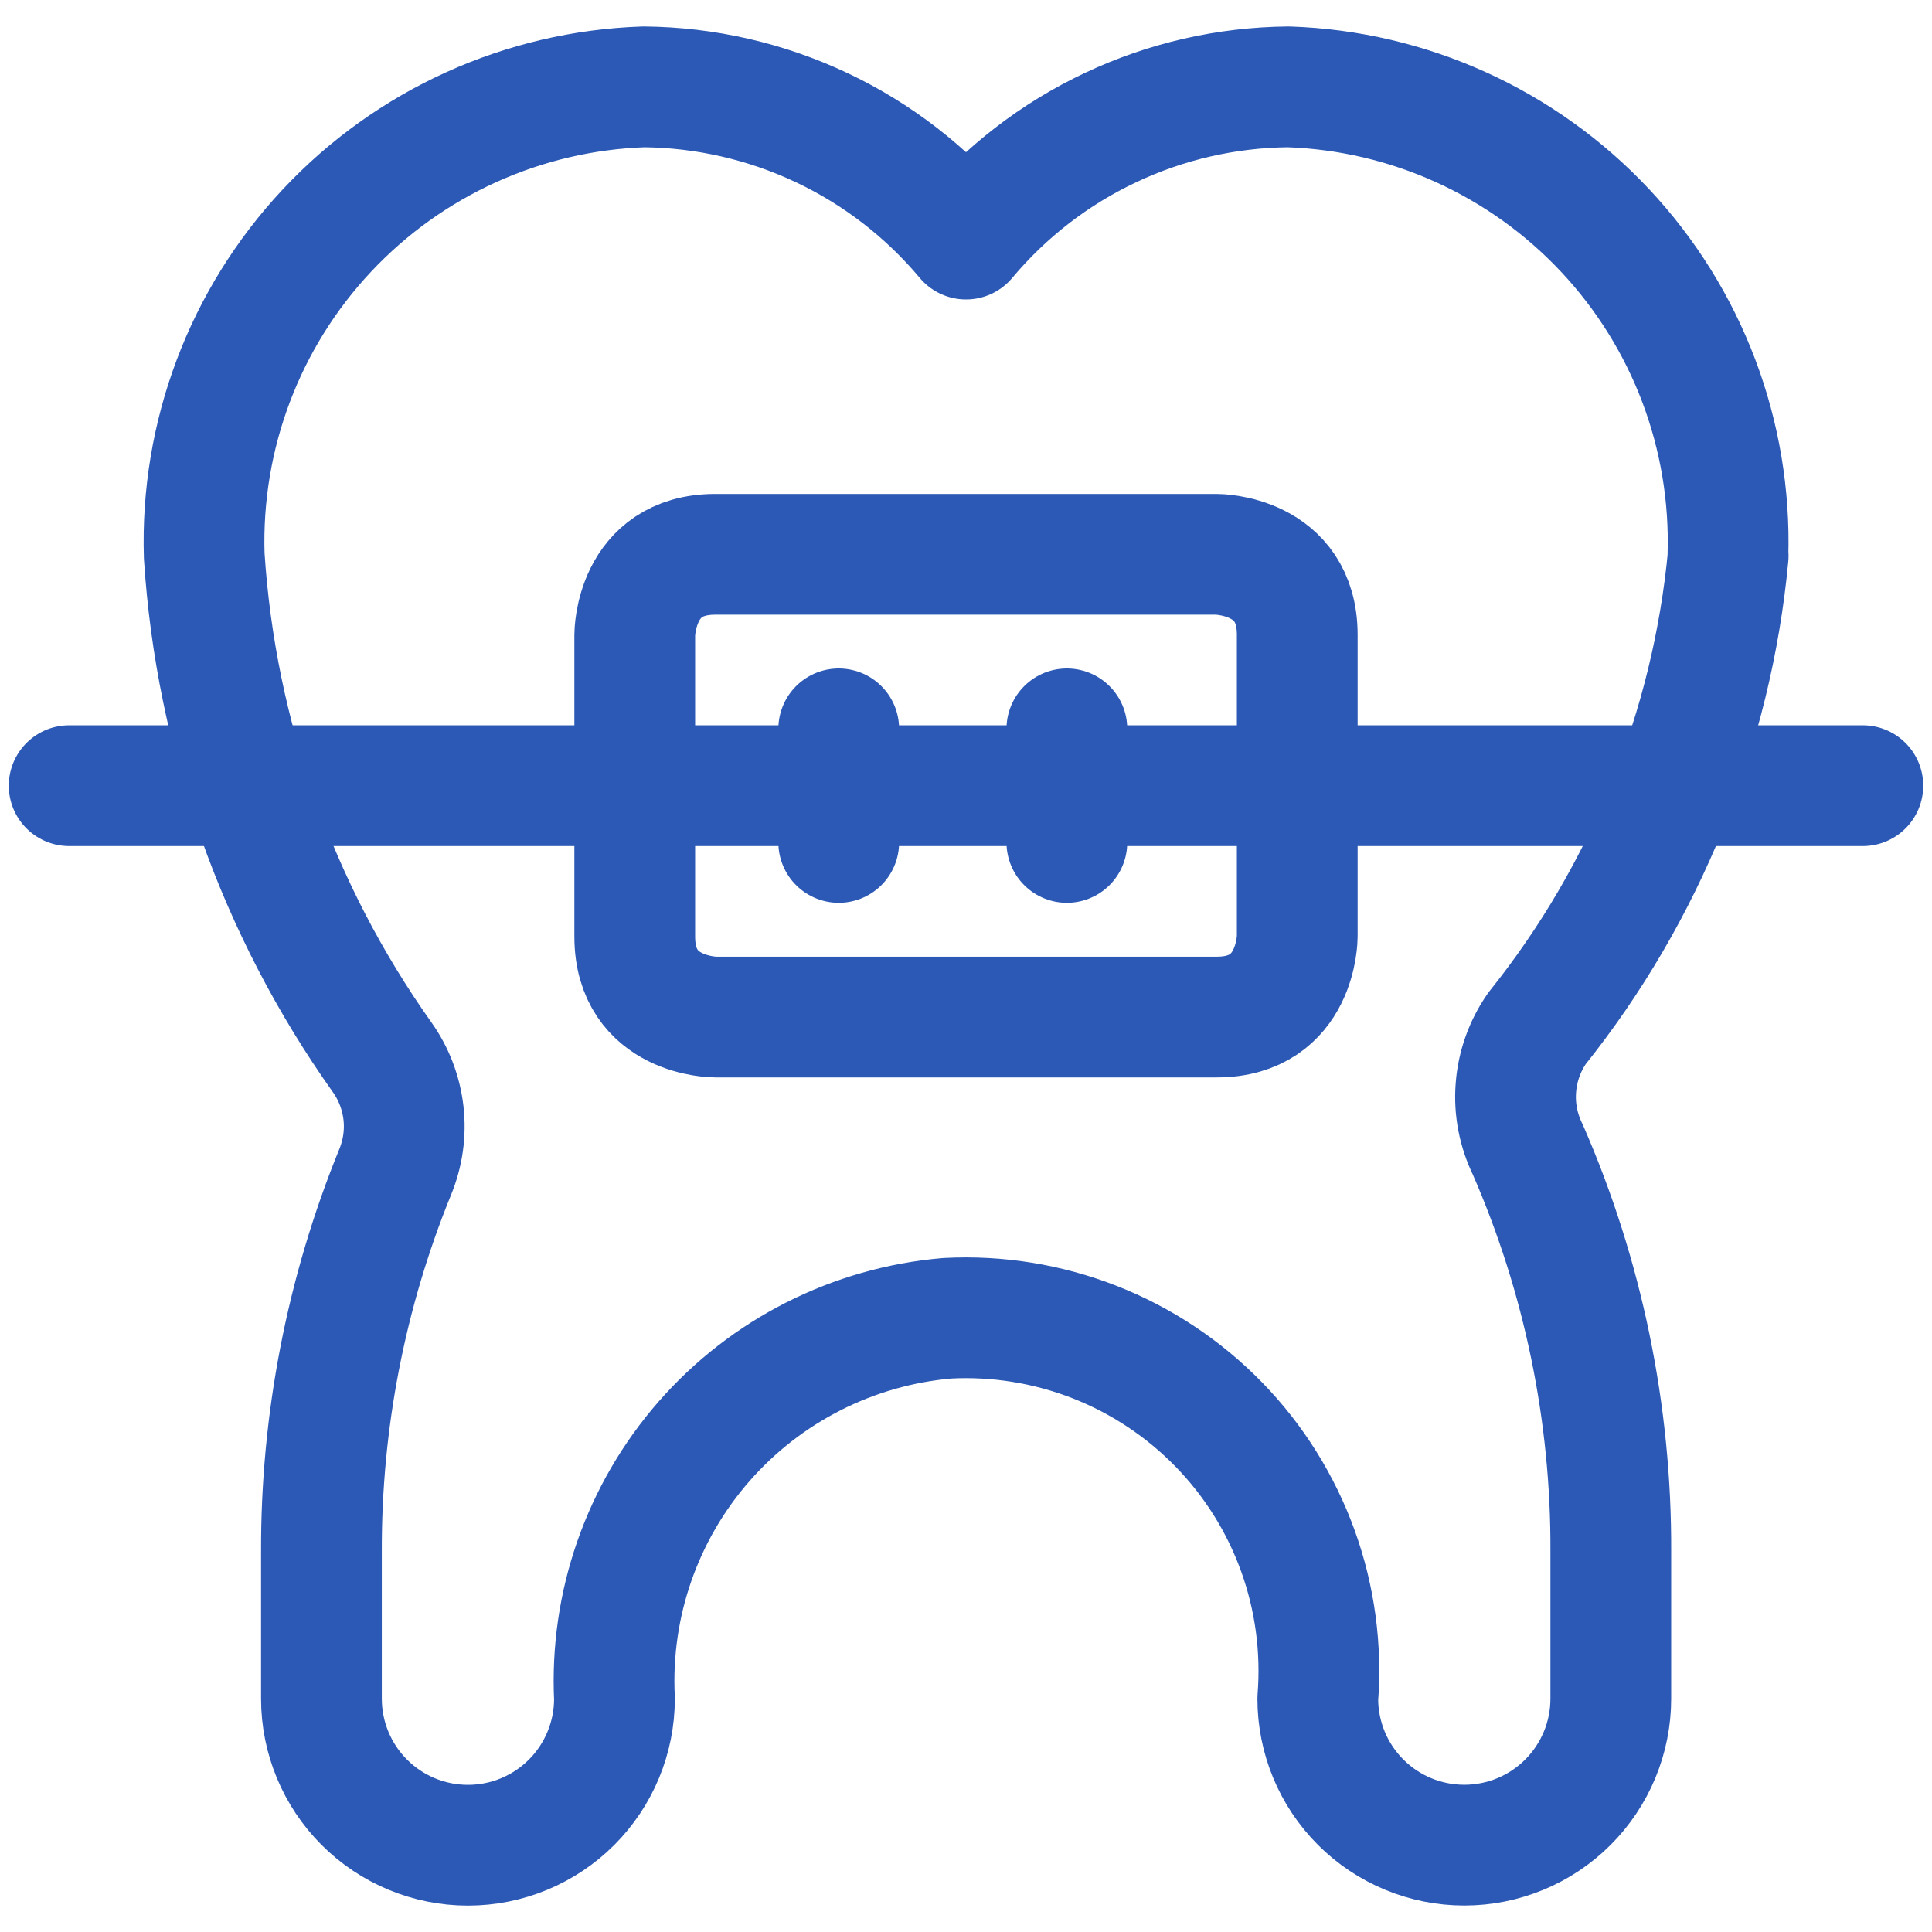<svg xmlns="http://www.w3.org/2000/svg" fill="none" viewBox="0 0 24 24" id="Dental-Brace-3--Streamline-Ultimate" height="24" width="24">
  <desc>
    Dental Brace 3 Streamline Icon: https://streamlinehq.com
  </desc>
  <path stroke="#2c59b5" stroke-linecap="round" stroke-linejoin="round" d="M21.465 6.904c0.046 -1.496 -0.502 -2.949 -1.526 -4.041 -1.024 -1.092 -2.438 -1.734 -3.934 -1.784 -0.765 0.007 -1.519 0.179 -2.21 0.506 -0.692 0.326 -1.304 0.799 -1.795 1.385 -0.491 -0.586 -1.103 -1.059 -1.794 -1.385 -0.691 -0.326 -1.445 -0.499 -2.209 -0.506 -1.496 0.05 -2.911 0.692 -3.935 1.784 -1.024 1.092 -1.572 2.546 -1.525 4.042 0.145 2.239 0.909 4.394 2.207 6.224 0.147 0.205 0.239 0.445 0.268 0.696 0.029 0.251 -0.008 0.505 -0.105 0.739 -0.61 1.498 -0.92 3.101 -0.914 4.718v1.82c0 0.483 0.192 0.946 0.533 1.287 0.341 0.341 0.804 0.533 1.287 0.533 0.483 0 0.946 -0.192 1.287 -0.533 0.341 -0.341 0.533 -0.804 0.533 -1.287 -0.057 -1.17 0.342 -2.316 1.113 -3.197 0.771 -0.881 1.854 -1.429 3.021 -1.529 0.624 -0.033 1.247 0.068 1.829 0.295 0.582 0.228 1.108 0.577 1.544 1.024 0.436 0.447 0.771 0.983 0.983 1.57 0.212 0.587 0.296 1.213 0.247 1.836 0 0.483 0.192 0.946 0.533 1.287 0.341 0.341 0.804 0.533 1.287 0.533 0.483 0 0.946 -0.192 1.287 -0.533 0.341 -0.341 0.533 -0.804 0.533 -1.287v-1.825c0.008 -1.719 -0.343 -3.42 -1.031 -4.995 -0.117 -0.239 -0.169 -0.504 -0.148 -0.769 0.02 -0.265 0.111 -0.52 0.263 -0.738 1.347 -1.683 2.172 -3.723 2.374 -5.869Z" stroke-width="1.5"></path>
  <path stroke="#2c59b5" stroke-linecap="round" stroke-linejoin="round" d="M8.885 6.886h6.23s1 0 1 1v3.748s0 1 -1 1h-6.23s-1 0 -1 -1V7.886s0 -1 1 -1" stroke-width="1.5"></path>
  <path stroke="#2c59b5" stroke-linecap="round" stroke-linejoin="round" d="M0.859 9.76H23.141" stroke-width="1.5"></path>
  <path stroke="#2c59b5" stroke-linecap="round" stroke-linejoin="round" d="m10.419 9.054 0 1.411" stroke-width="1.5"></path>
  <path stroke="#2c59b5" stroke-linecap="round" stroke-linejoin="round" d="m13.253 9.054 0 1.411" stroke-width="1.5"></path>
</svg>